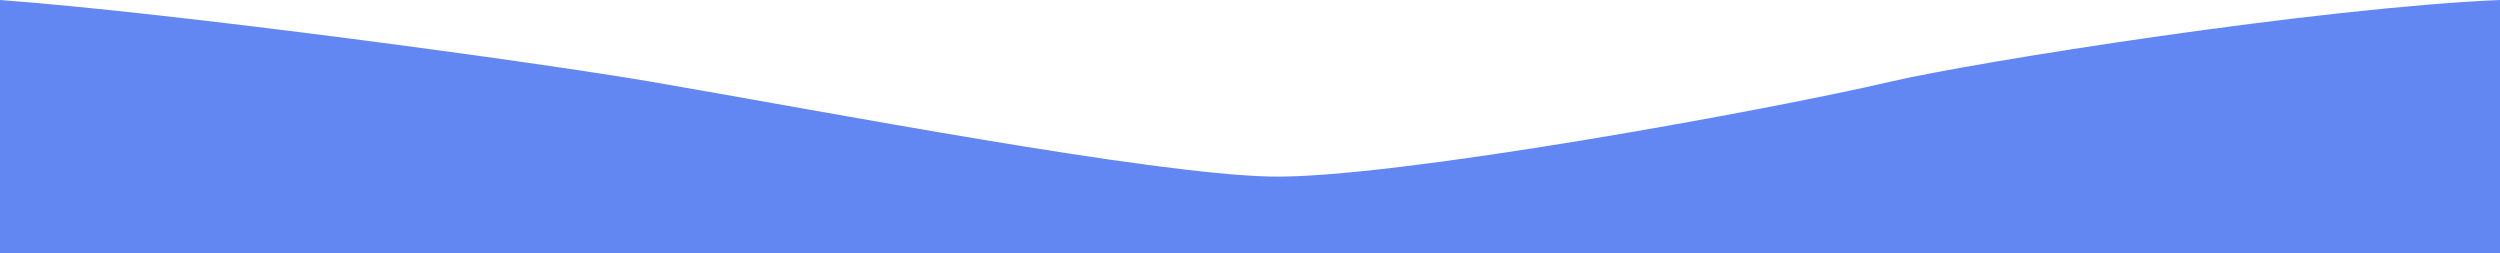 <?xml version="1.0" encoding="UTF-8"?> <svg xmlns="http://www.w3.org/2000/svg" width="4816" height="488" viewBox="0 0 4816 488" fill="none"> <path d="M1256 157.737C1032.63 119.328 333.333 24.646 0 0V488H4816V0C4466.67 14.788 3807.66 118.553 3640 157.737C3408 211.96 2680 345.051 2448 340.121C2216 335.192 1600 216.889 1256 157.737Z" fill="#6287F2"></path> </svg> 
